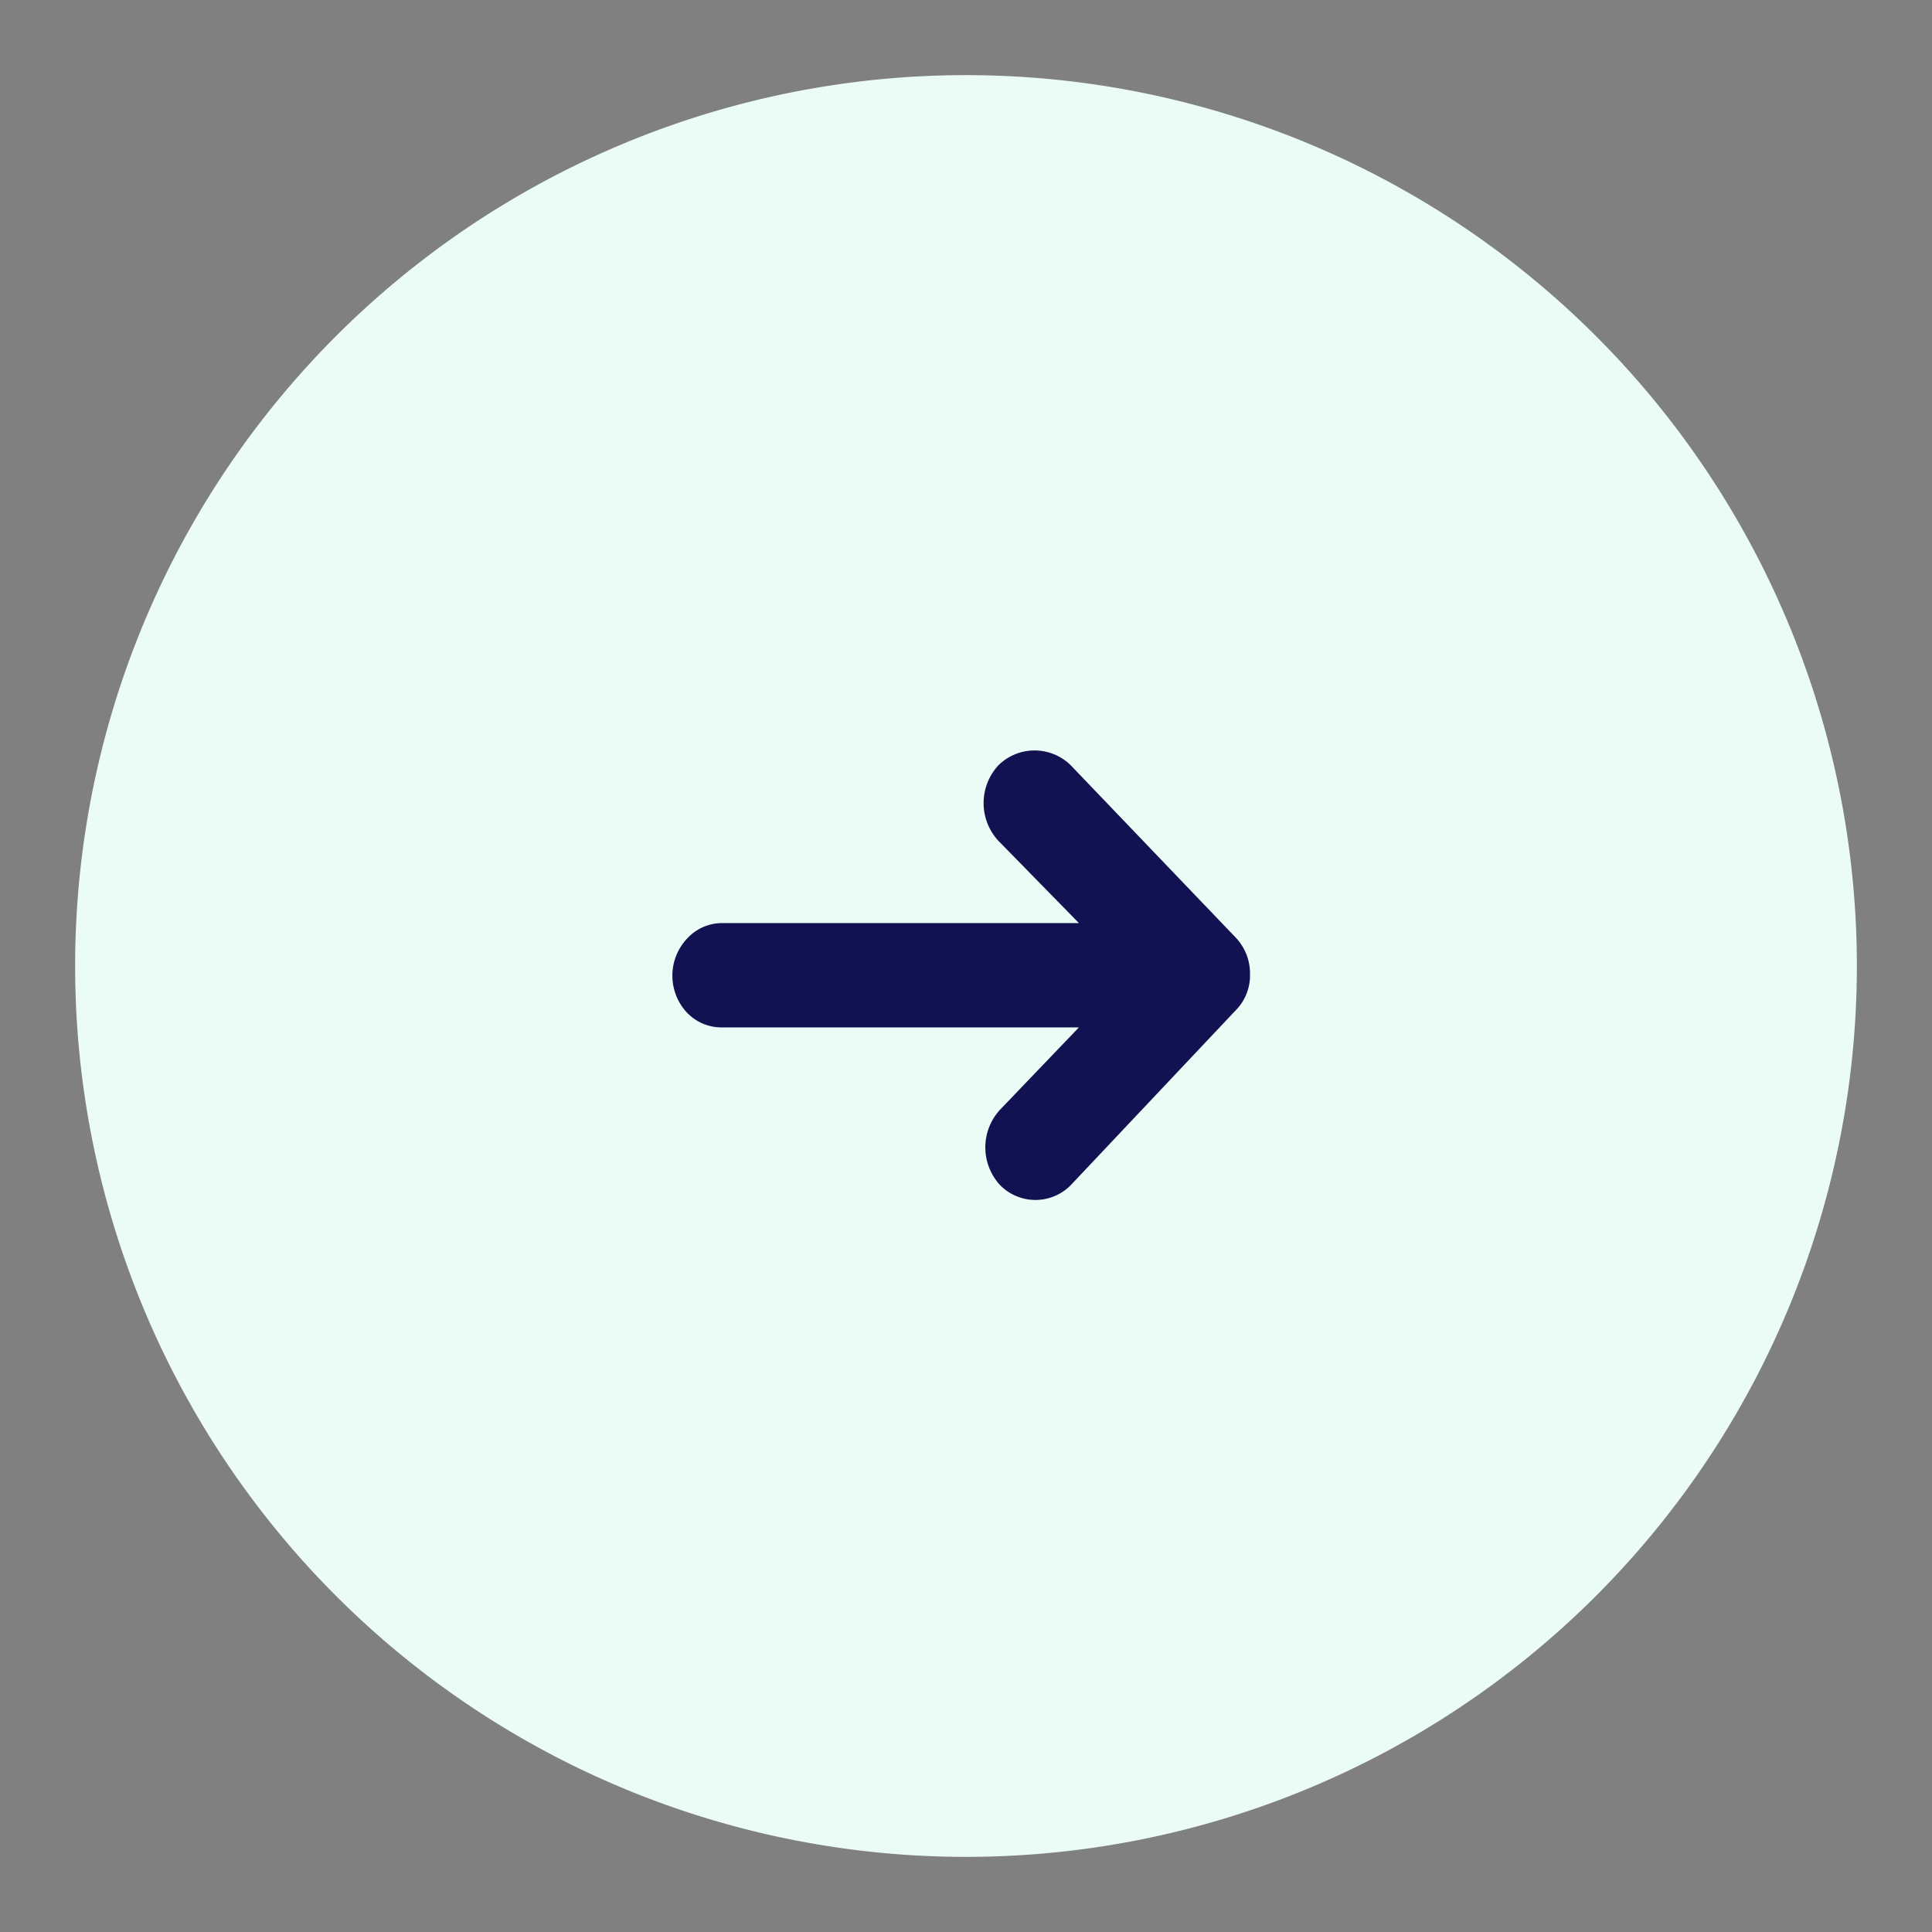 <svg id="Layer_1" data-name="Layer 1" xmlns="http://www.w3.org/2000/svg" xmlns:xlink="http://www.w3.org/1999/xlink" viewBox="0 0 90 90"><rect x="0" y="0" width="90" height="90" fill="#808080" stroke="none"/><defs><style>.cls-1{fill:none;}.cls-2{clip-path:url(#clip-path);}.cls-3{fill:#ebfcf6;}.cls-4{fill:#121252;}</style><clipPath id="clip-path"><rect class="cls-1" x="3.5" y="3.5" width="83" height="83"/></clipPath></defs><g class="cls-2"><path class="cls-3" d="M45,86.5A41.5,41.5,0,1,0,3.5,45,41.5,41.5,0,0,0,45,86.5"/></g><path class="cls-4" d="M49.88,35.65l7.66,8a2.43,2.43,0,0,1,.69,1.76,2.31,2.31,0,0,1-.69,1.68l-7.66,8.12a2.31,2.31,0,0,1-3.29,0,2.59,2.59,0,0,1,0-3.52l3.67-3.83H33.65A2.22,2.22,0,0,1,32,47.17a2.52,2.52,0,0,1,0-3.44A2.22,2.22,0,0,1,33.65,43H50.26l-3.75-3.83a2.59,2.59,0,0,1,0-3.52,2.4,2.4,0,0,1,3.37,0Z"/></svg>